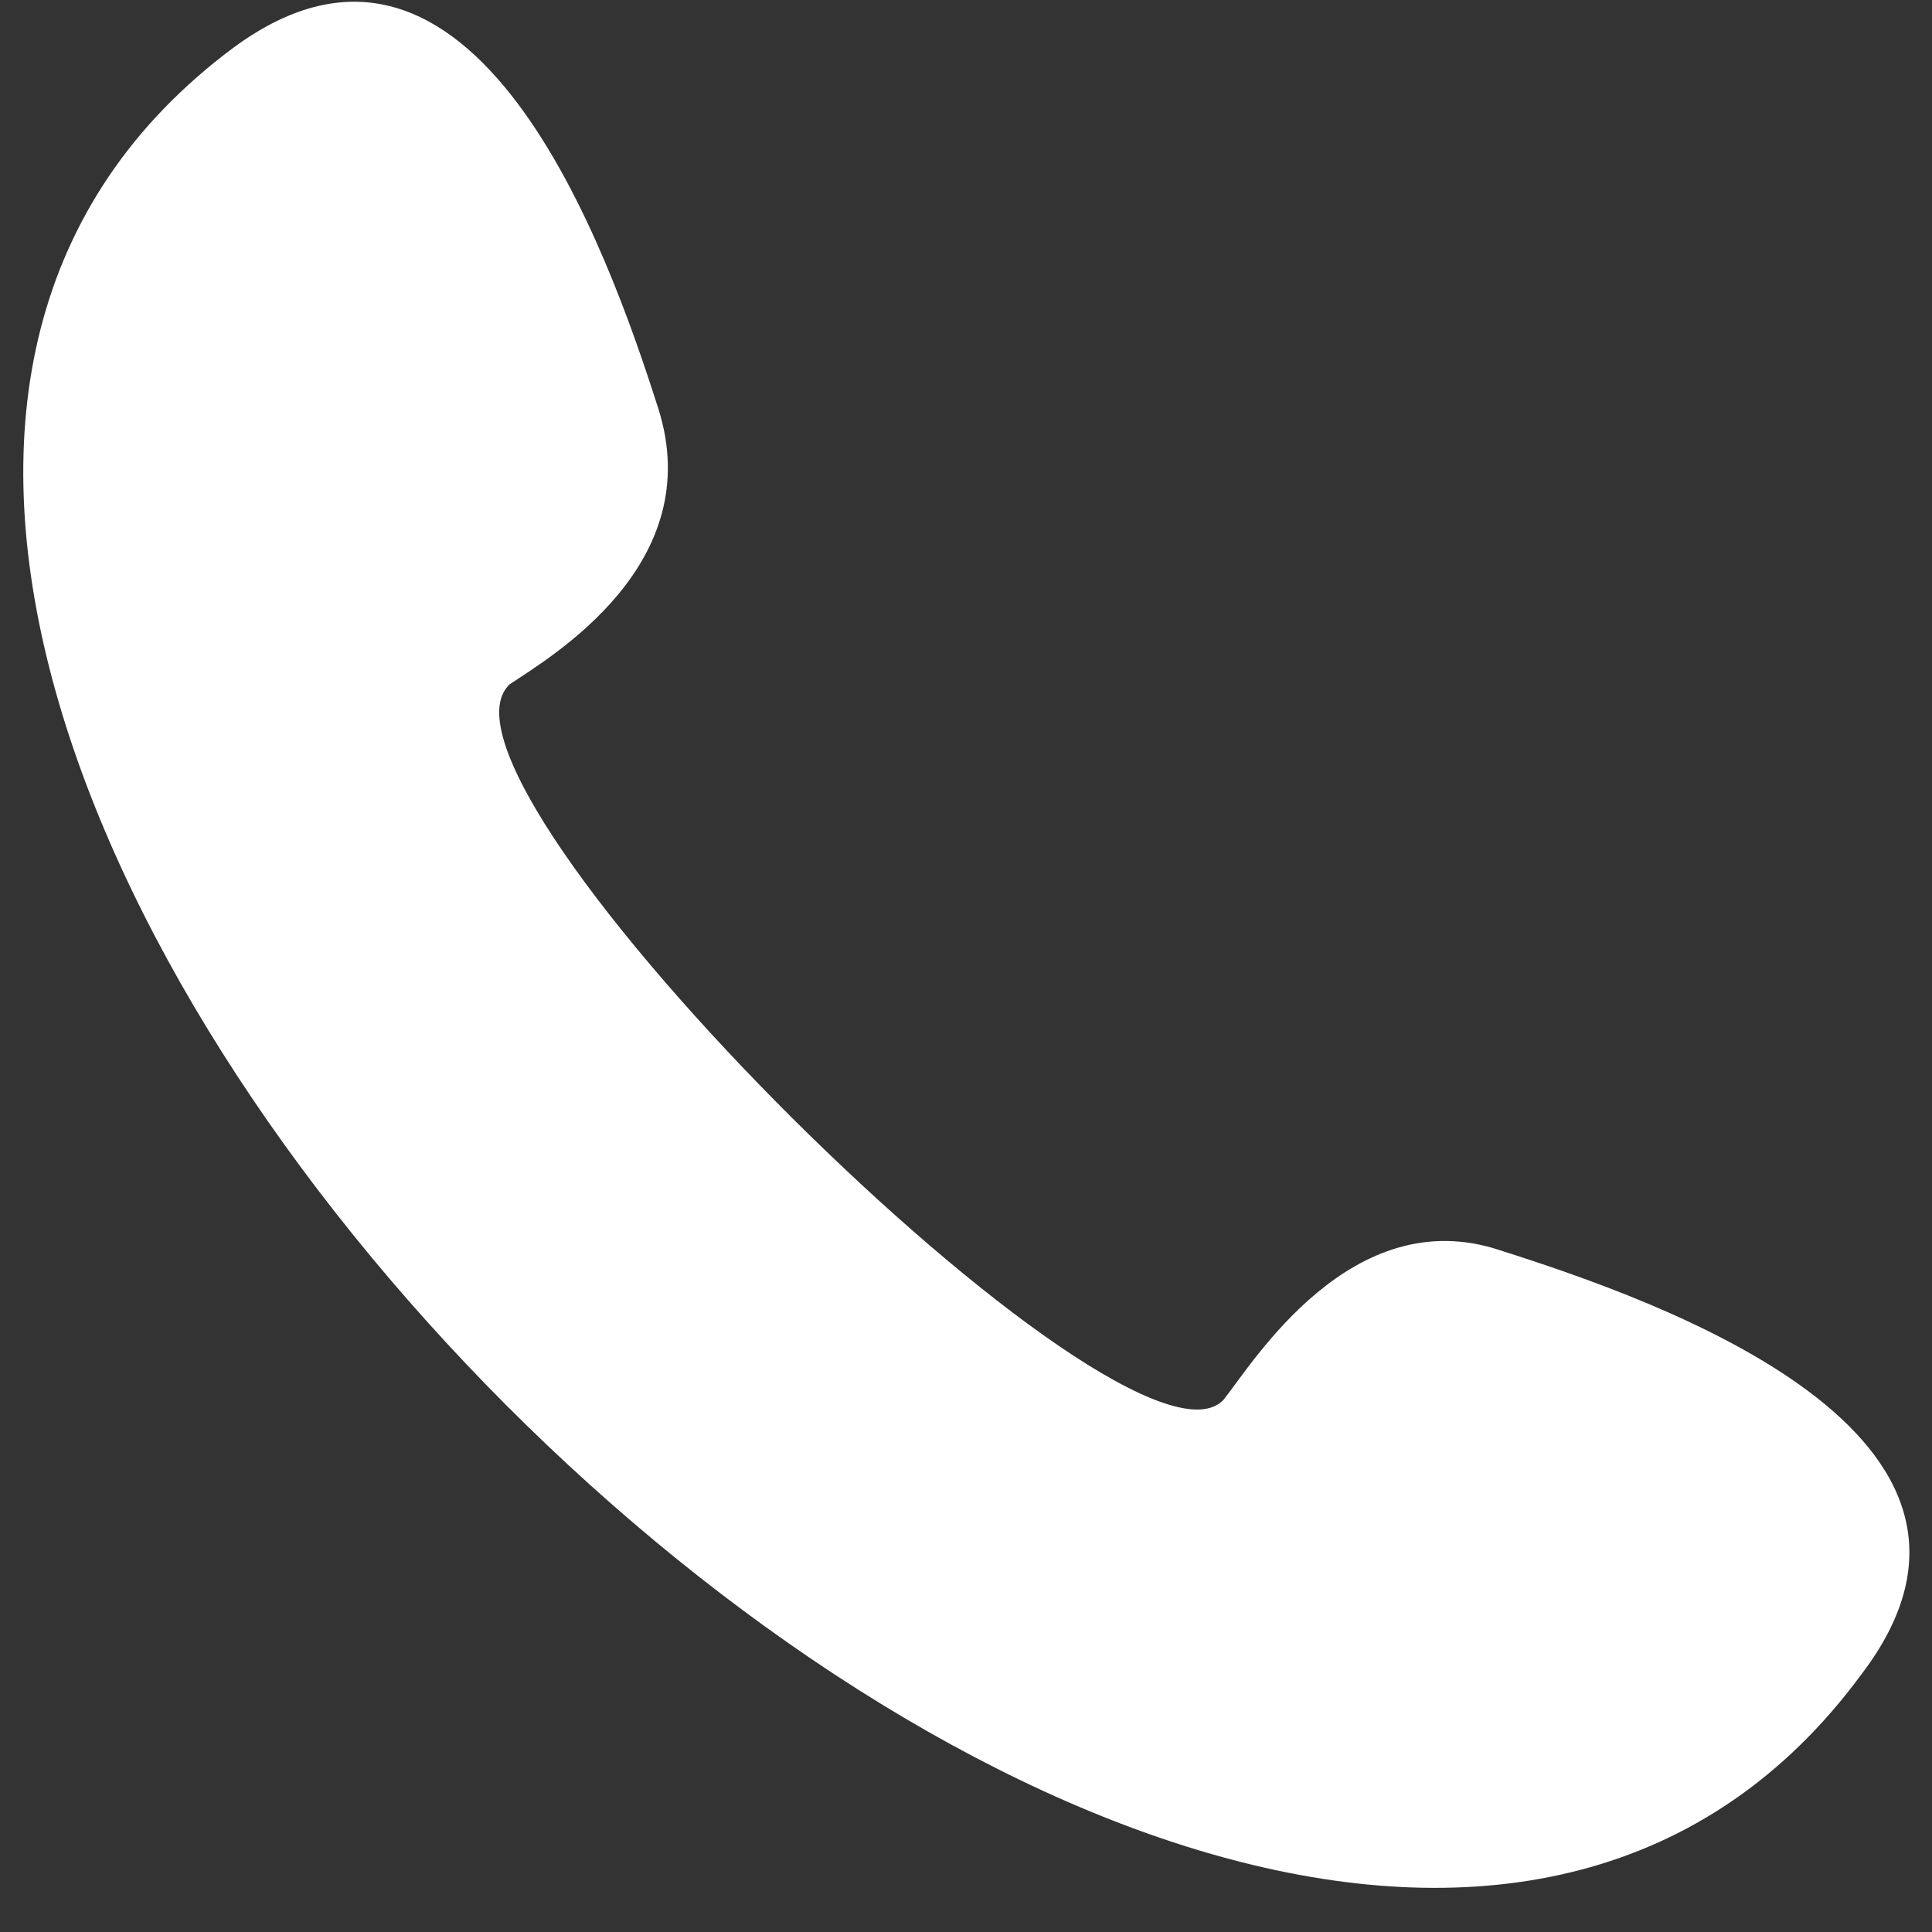 <svg xmlns="http://www.w3.org/2000/svg" width="24" height="24" viewBox="0 0 24 24">
    <rect x="0" y="0" width="24" height="24" fill="#333333" stroke="none"/>
    <path fill="#FFF" fill-rule="nonzero" d="M15.208 17.377c.352-.44 1.582-2.462 3.428-1.845 1.933.615 6.768 2.285 4.482 5.274C15.472 31.176-7.379 8.238 2.903.59 5.89-1.607 7.56 3.14 8.177 5.073 8.792 7.006 6.859 8.15 6.332 8.5c-1.319 1.23 7.734 10.196 8.877 8.878v-.001z"/>
</svg>
